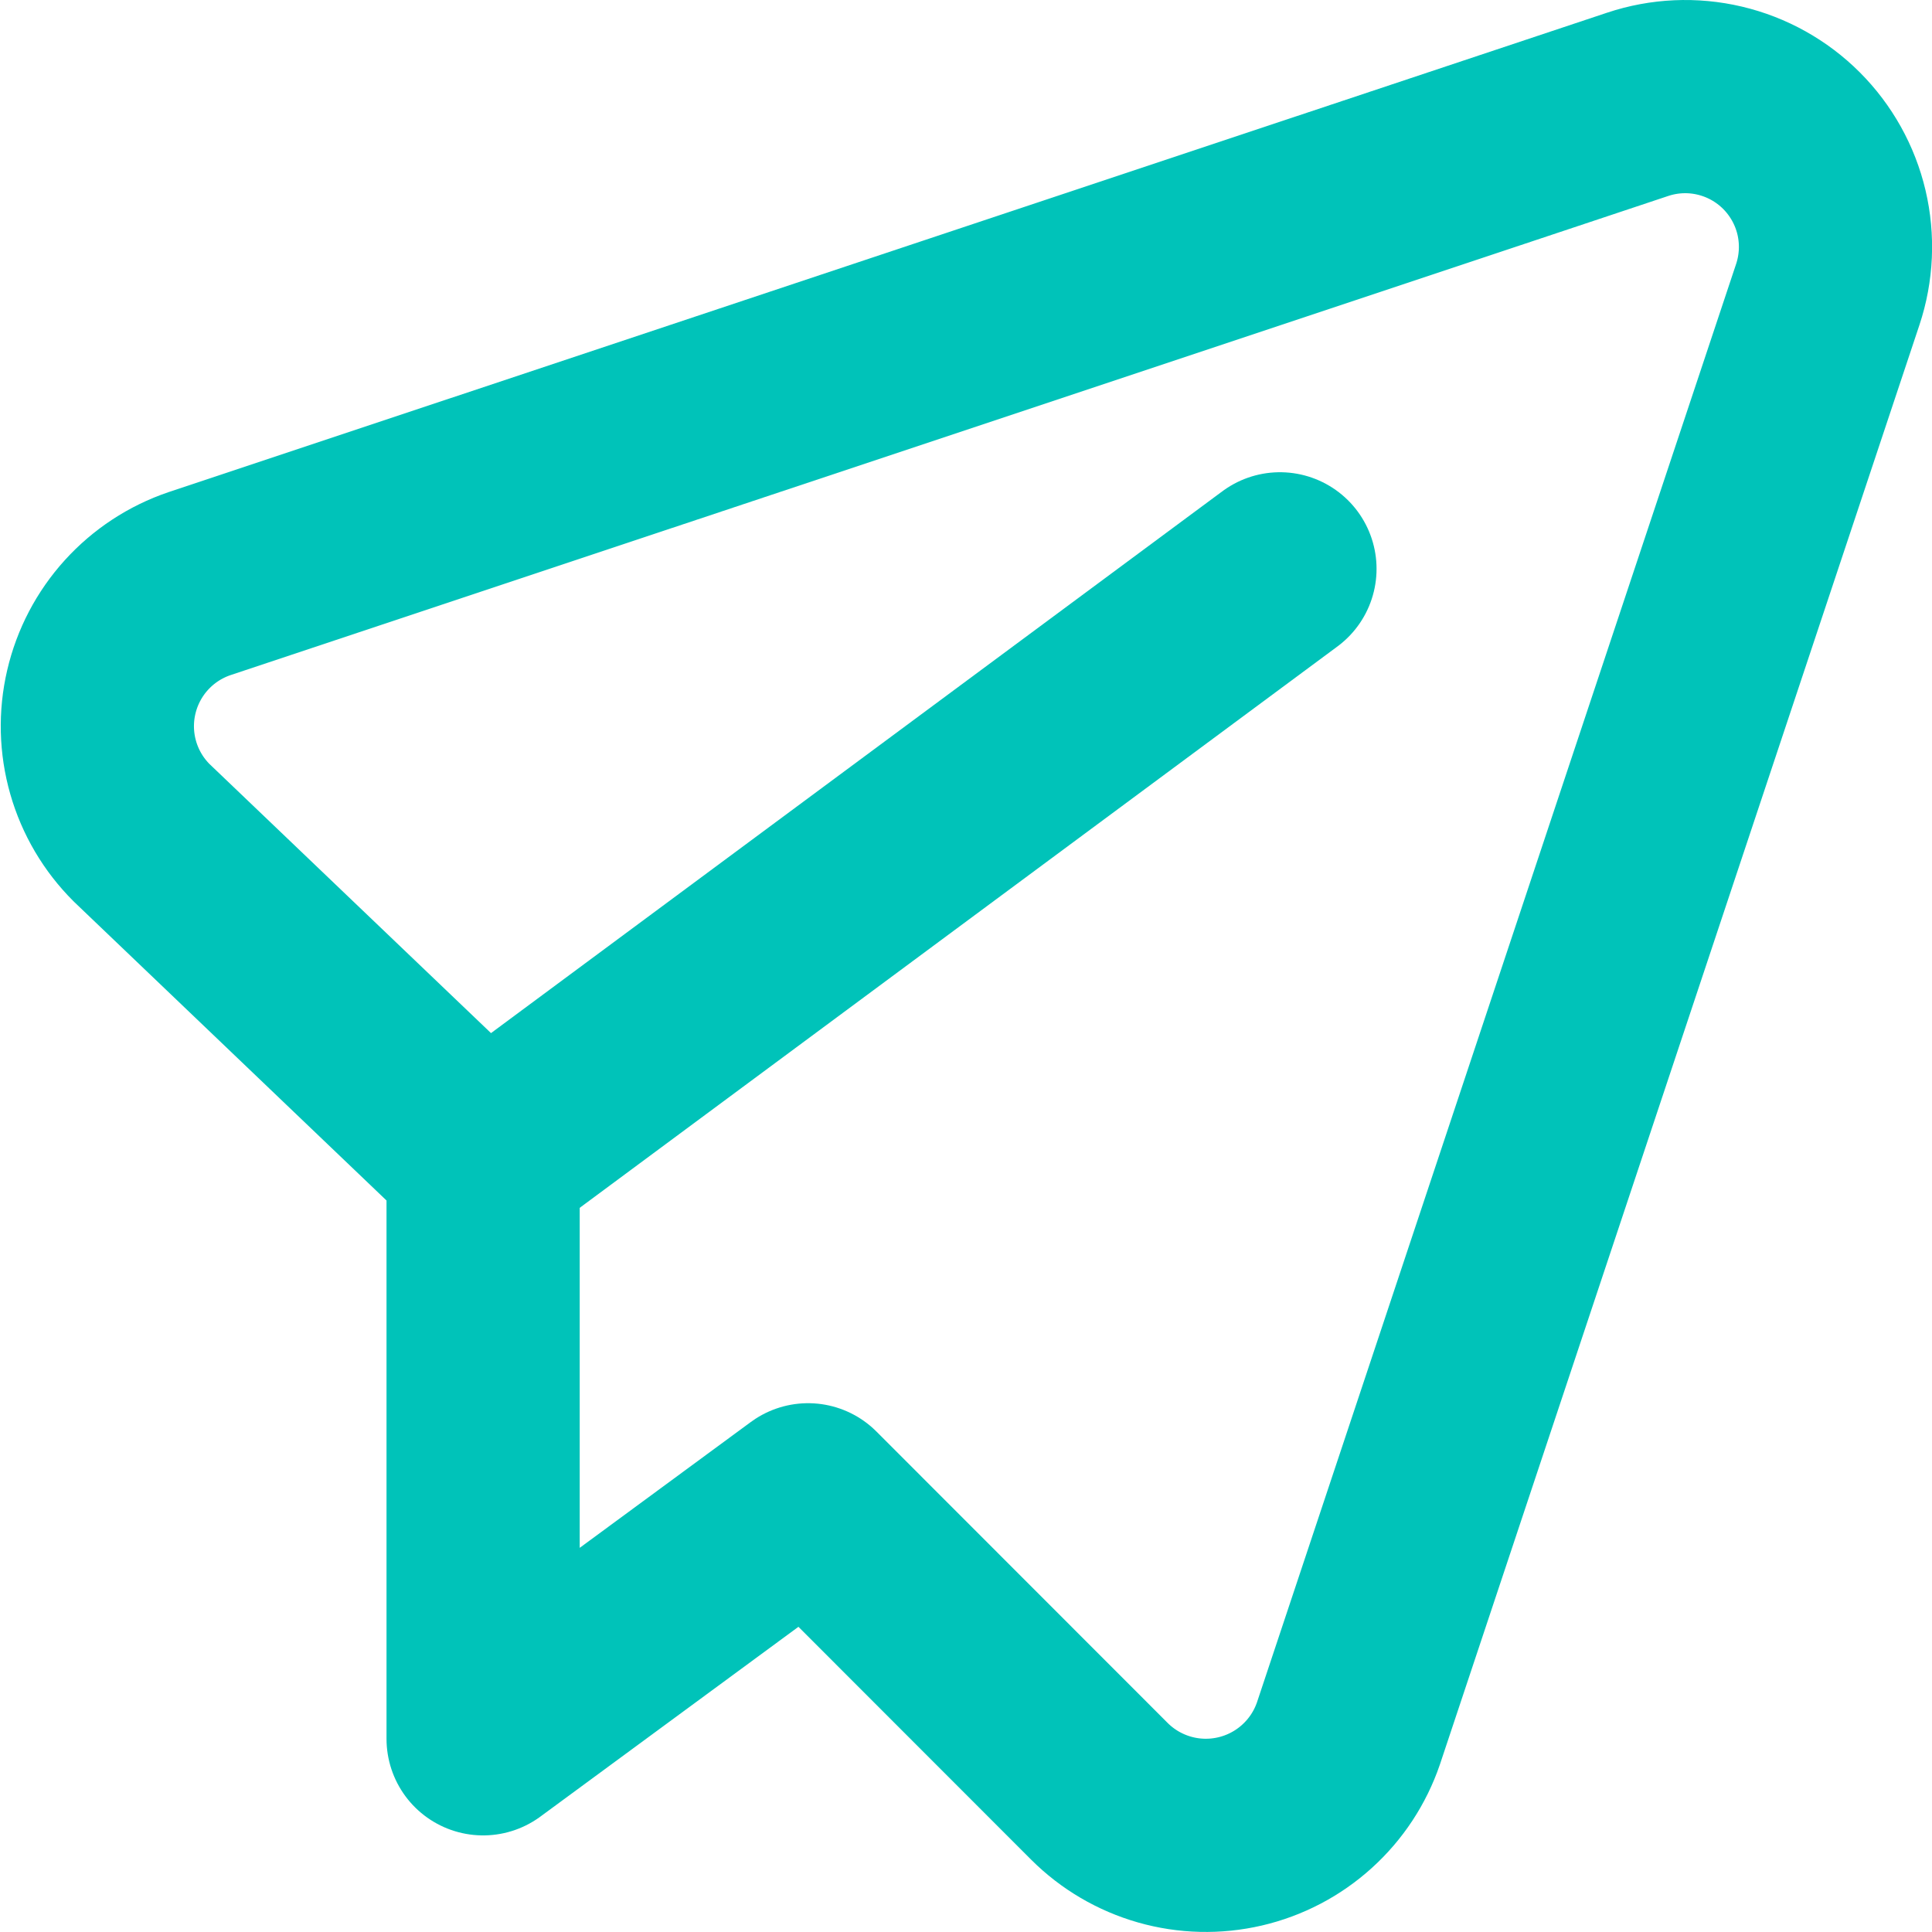 <svg xmlns="http://www.w3.org/2000/svg" fill="none" viewBox="0 0 68 68" height="68" width="68">
<g clip-path="url(#clip0_595_39)">
<path stroke-linejoin="round" stroke-linecap="round" stroke-width="6.8" stroke="#00C3B9" d="M28.442 52.788L38.696 63.049C39.333 63.685 40.122 64.148 40.988 64.395C41.853 64.642 42.768 64.664 43.644 64.46C44.521 64.256 45.332 63.832 45.999 63.228C46.667 62.625 47.17 61.861 47.461 61.009L64.332 10.363C64.642 9.431 64.687 8.431 64.462 7.475C64.236 6.519 63.748 5.645 63.054 4.95C62.359 4.255 61.485 3.768 60.529 3.542C59.573 3.316 58.573 3.361 57.641 3.672L7.022 20.542C6.168 20.832 5.403 21.334 4.798 22.002C4.194 22.669 3.769 23.48 3.565 24.358C3.36 25.235 3.383 26.15 3.631 27.016C3.879 27.883 4.344 28.671 4.982 29.308L17.004 40.8V61.2L28.442 52.788Z"></path>
<path stroke-linejoin="round" stroke-linecap="round" stroke-width="6.8" stroke="#00C3B9" d="M17 40.802L45.05 20.021"></path>
</g>
<defs>
<clipPath id="clip0_595_39">
<rect fill="white" height="68" width="68"></rect>
</clipPath>
</defs>
</svg>
